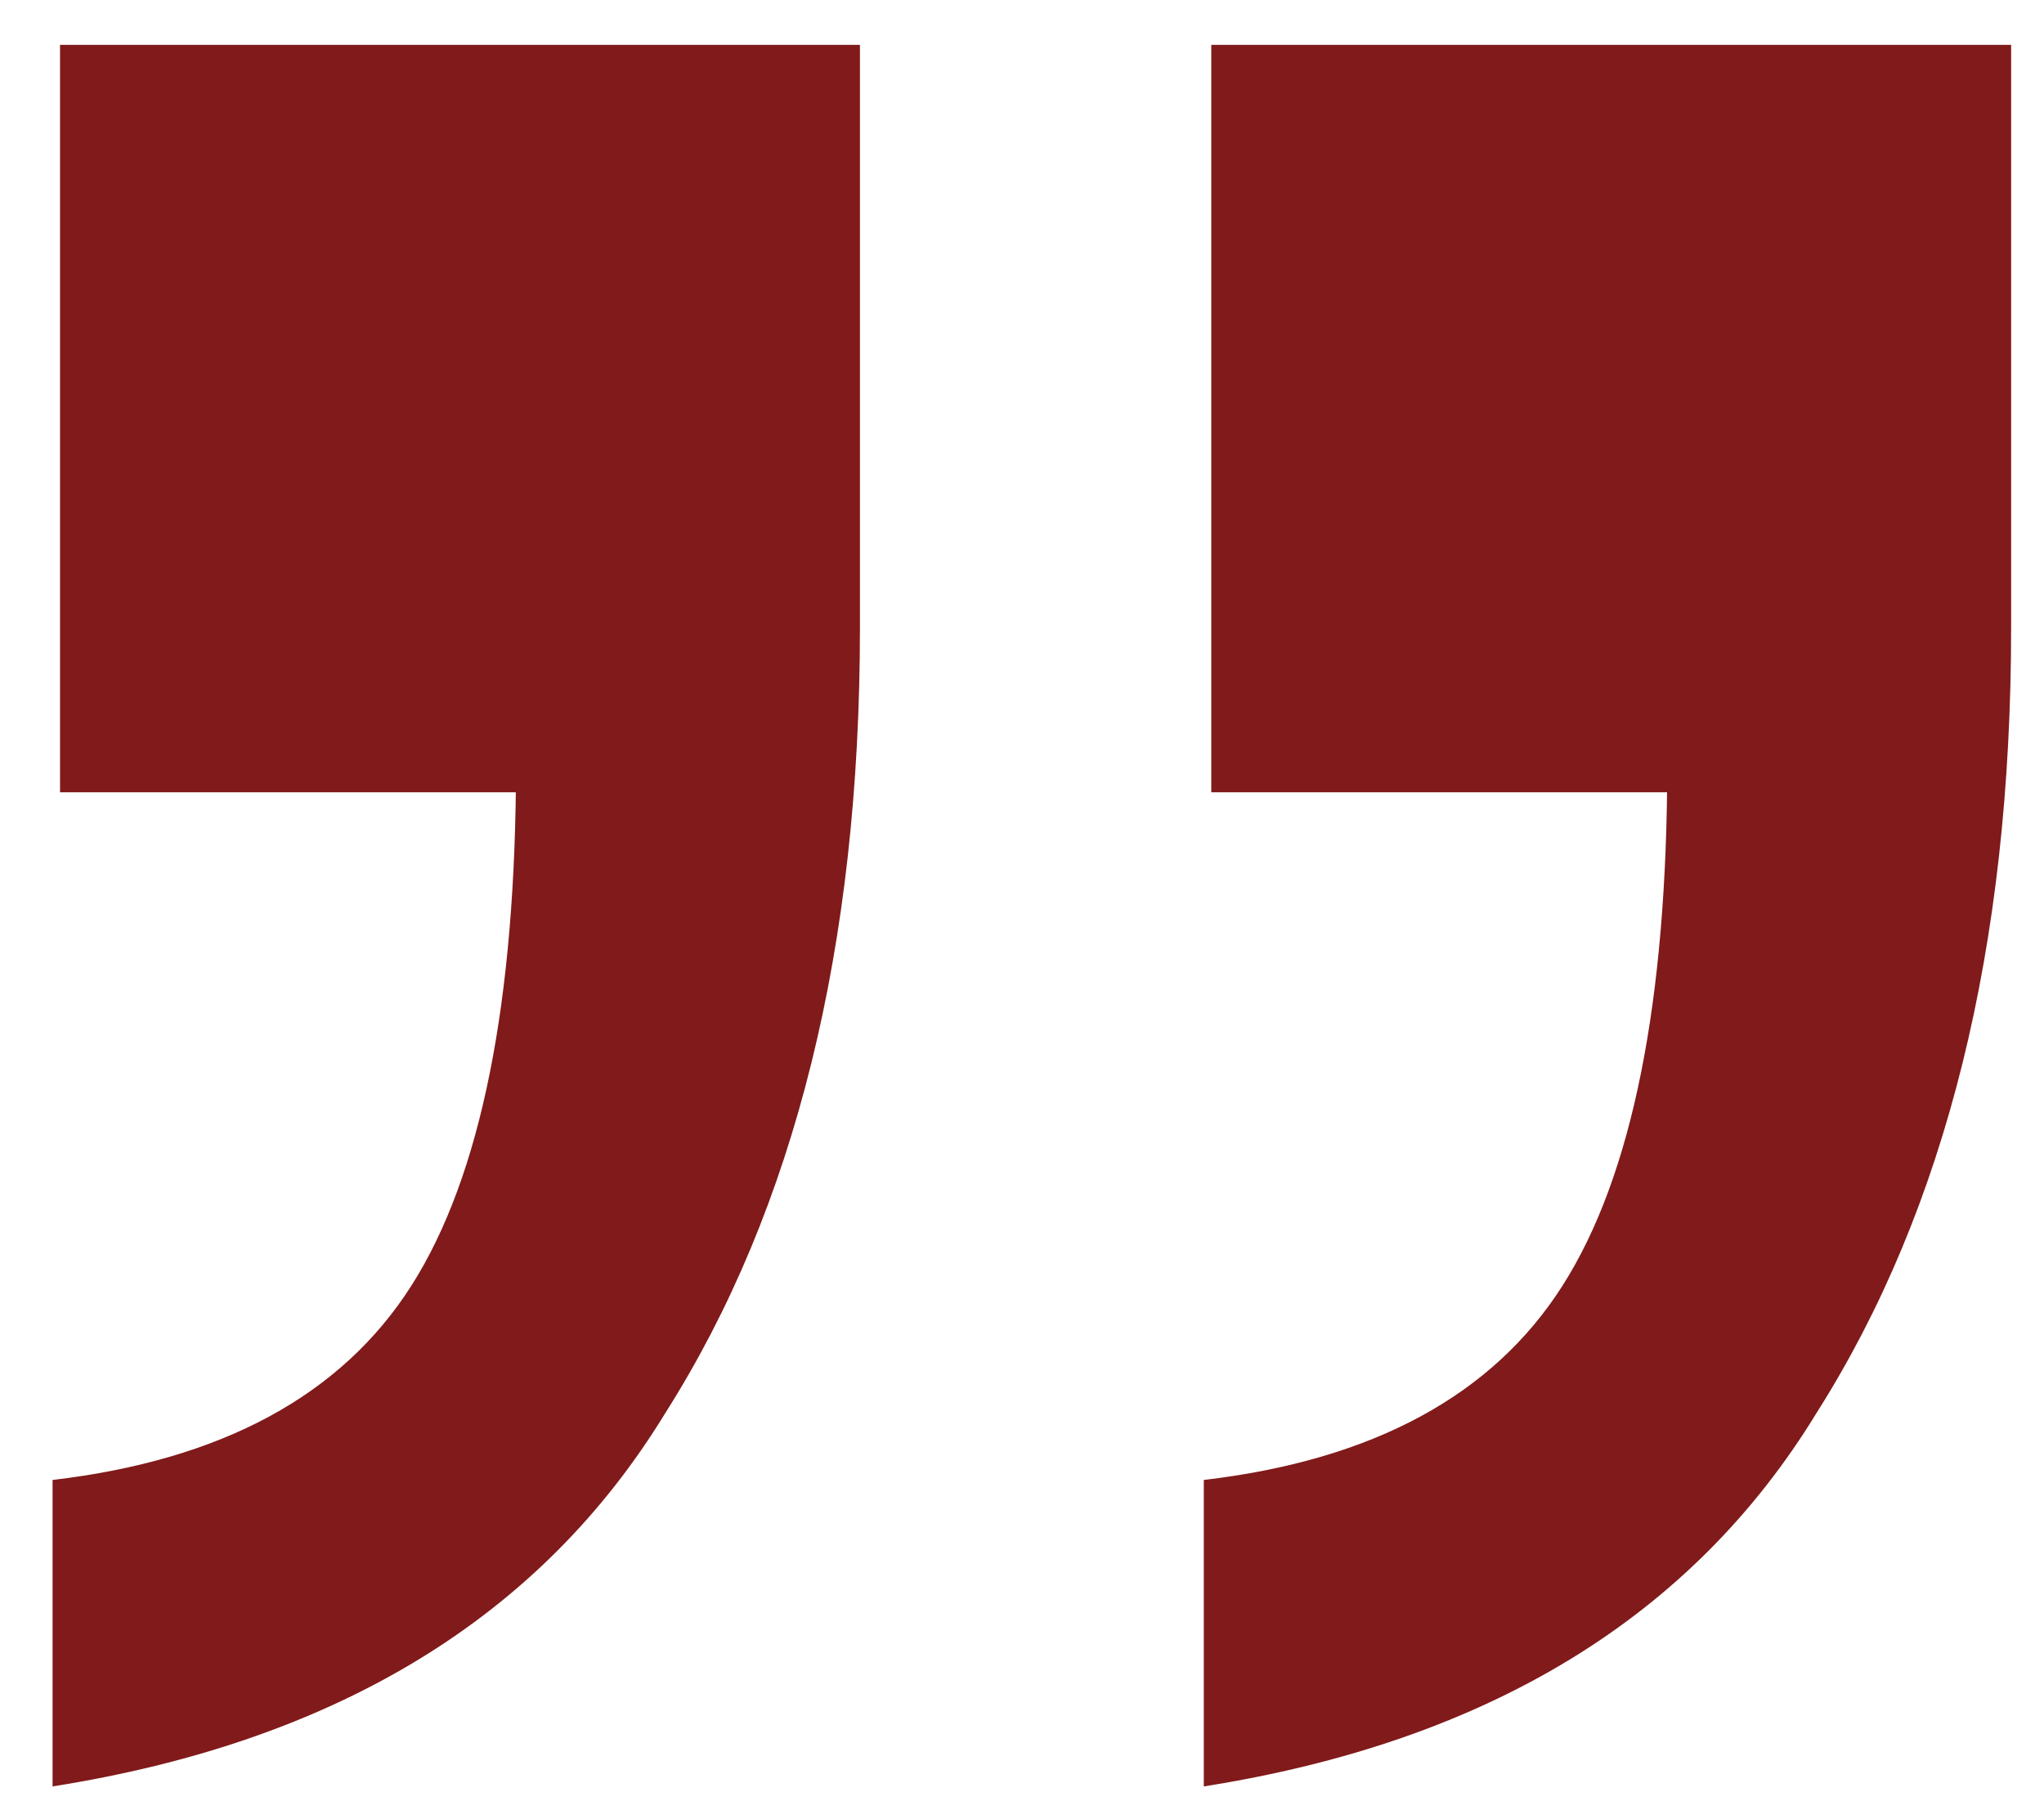 <svg width="35" height="31" viewBox="0 0 35 31" fill="none" xmlns="http://www.w3.org/2000/svg">
<path d="M20.613 30.592V25.344C23.514 25.003 25.562 23.893 26.756 22.016C27.951 20.139 28.549 17.152 28.549 13.056L32.389 13.568H20.741V0.768H34.437V10.752C34.437 16.213 33.327 20.693 31.108 24.192C28.975 27.691 25.477 29.824 20.613 30.592ZM0.9 30.592V25.344C3.802 25.003 5.85 23.893 7.045 22.016C8.239 20.139 8.836 17.152 8.836 13.056L12.677 13.568H1.028V0.768H14.725V10.752C14.725 16.213 13.615 20.693 11.396 24.192C9.263 27.691 5.764 29.824 0.9 30.592Z" fill="#811A1A"/>
</svg>
